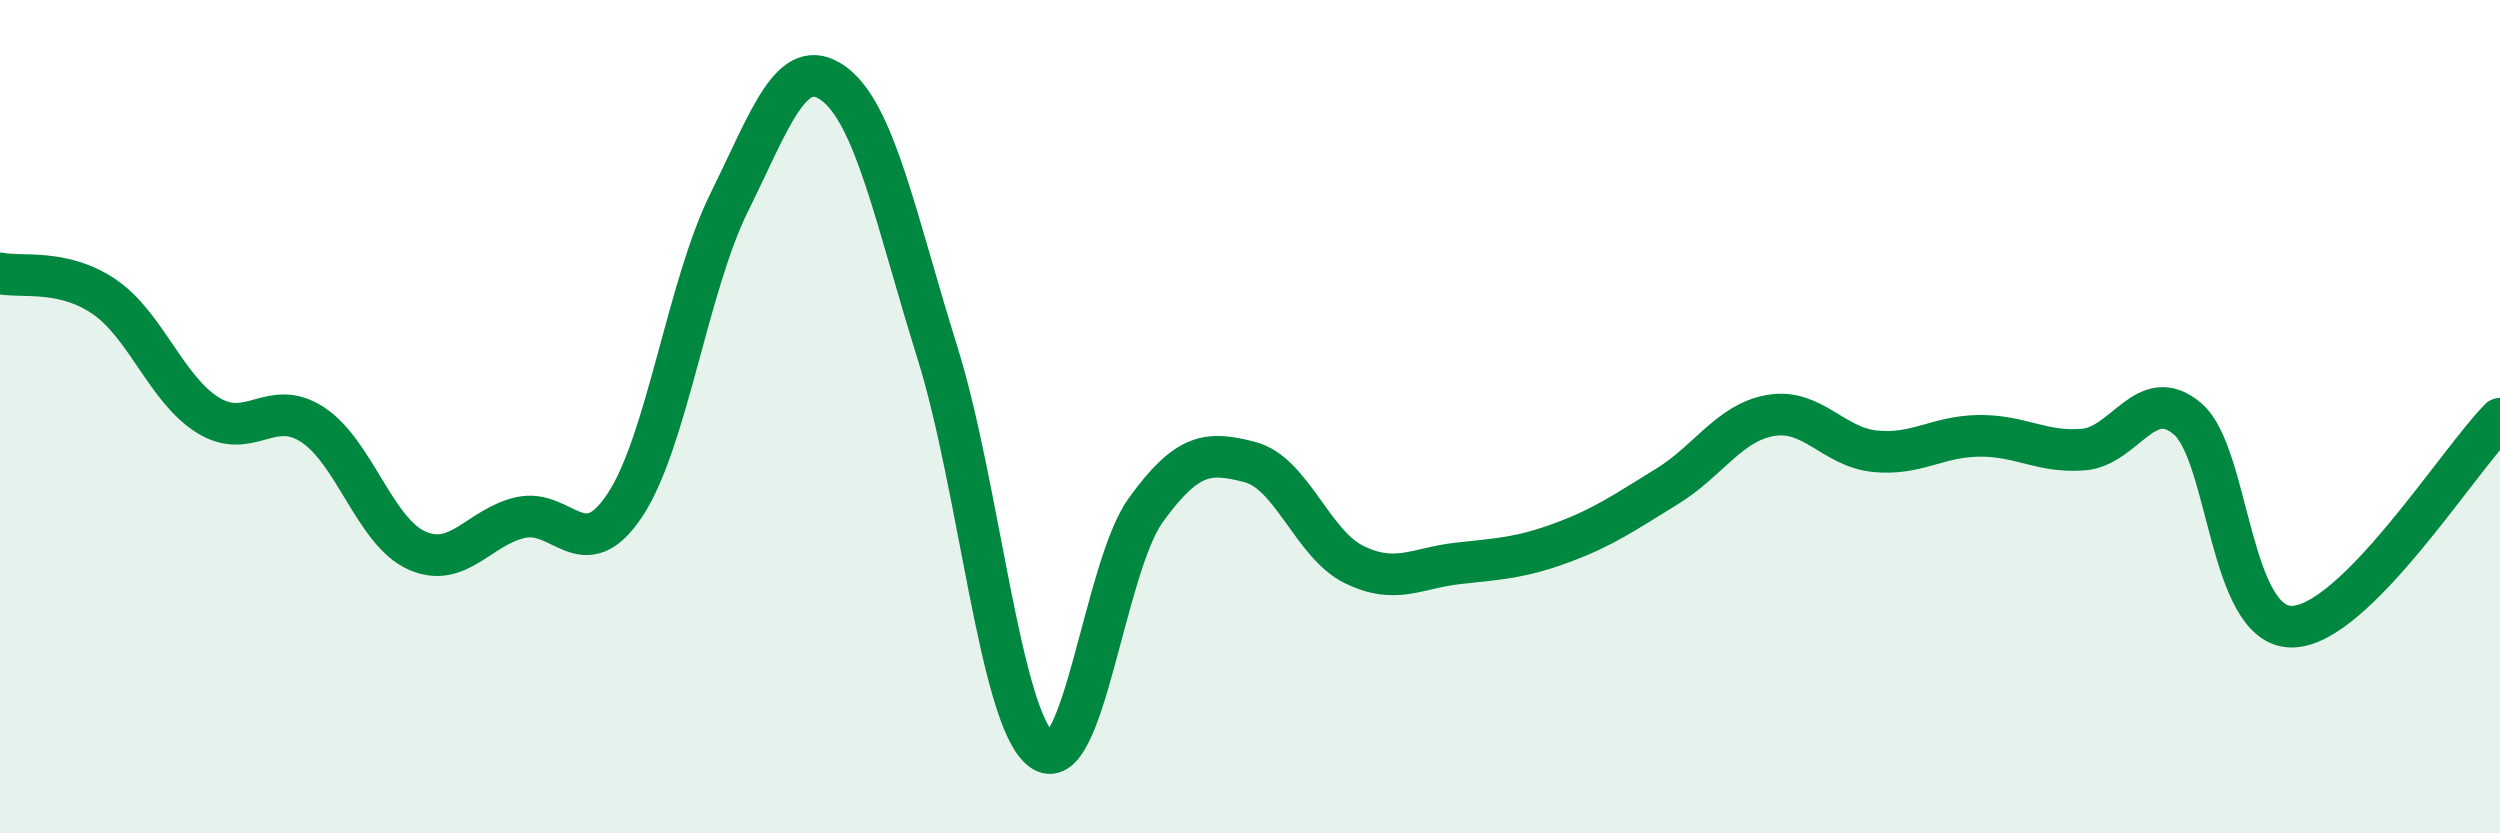 
    <svg width="60" height="20" viewBox="0 0 60 20" xmlns="http://www.w3.org/2000/svg">
      <path
        d="M 0,6.56 C 0.5,6.67 1.5,6.44 2.5,7.12 C 3.5,7.8 4,9.36 5,9.97 C 6,10.58 6.5,9.54 7.5,10.19 C 8.5,10.84 9,12.76 10,13.21 C 11,13.66 11.5,12.64 12.5,12.42 C 13.5,12.2 14,13.63 15,12.12 C 16,10.61 16.5,6.88 17.5,4.86 C 18.5,2.84 19,1.28 20,2 C 21,2.72 21.5,5.27 22.5,8.47 C 23.5,11.67 24,17.25 25,18 C 26,18.75 26.5,13.62 27.5,12.24 C 28.5,10.86 29,10.83 30,11.09 C 31,11.35 31.5,13.06 32.5,13.55 C 33.5,14.04 34,13.63 35,13.52 C 36,13.41 36.5,13.39 37.5,13.02 C 38.5,12.65 39,12.29 40,11.68 C 41,11.07 41.5,10.14 42.5,9.97 C 43.5,9.8 44,10.73 45,10.83 C 46,10.93 46.5,10.47 47.5,10.46 C 48.5,10.45 49,10.87 50,10.79 C 51,10.71 51.5,9.2 52.5,10.05 C 53.5,10.9 53.5,15.04 55,15.04 C 56.5,15.04 59,11.05 60,10.05L60 20L0 20Z"
        fill="#008740"
        opacity="0.1"
        stroke-linecap="round"
        stroke-linejoin="round"
      />
      <path
        d="M 0,6.56 C 0.5,6.67 1.5,6.44 2.5,7.12 C 3.5,7.8 4,9.36 5,9.97 C 6,10.58 6.5,9.54 7.5,10.19 C 8.5,10.84 9,12.76 10,13.21 C 11,13.66 11.5,12.64 12.5,12.42 C 13.5,12.2 14,13.63 15,12.12 C 16,10.61 16.5,6.88 17.5,4.86 C 18.5,2.84 19,1.28 20,2 C 21,2.72 21.5,5.27 22.5,8.47 C 23.5,11.67 24,17.25 25,18 C 26,18.75 26.5,13.62 27.5,12.24 C 28.5,10.86 29,10.83 30,11.09 C 31,11.35 31.5,13.06 32.5,13.55 C 33.5,14.04 34,13.63 35,13.52 C 36,13.41 36.5,13.39 37.5,13.02 C 38.5,12.65 39,12.29 40,11.68 C 41,11.07 41.5,10.14 42.5,9.97 C 43.5,9.8 44,10.73 45,10.83 C 46,10.93 46.5,10.47 47.5,10.46 C 48.5,10.45 49,10.87 50,10.79 C 51,10.71 51.5,9.2 52.5,10.05 C 53.5,10.9 53.5,15.04 55,15.04 C 56.5,15.04 59,11.05 60,10.05"
        stroke="#008740"
        stroke-width="1"
        fill="none"
        stroke-linecap="round"
        stroke-linejoin="round"
      />
    </svg>
  